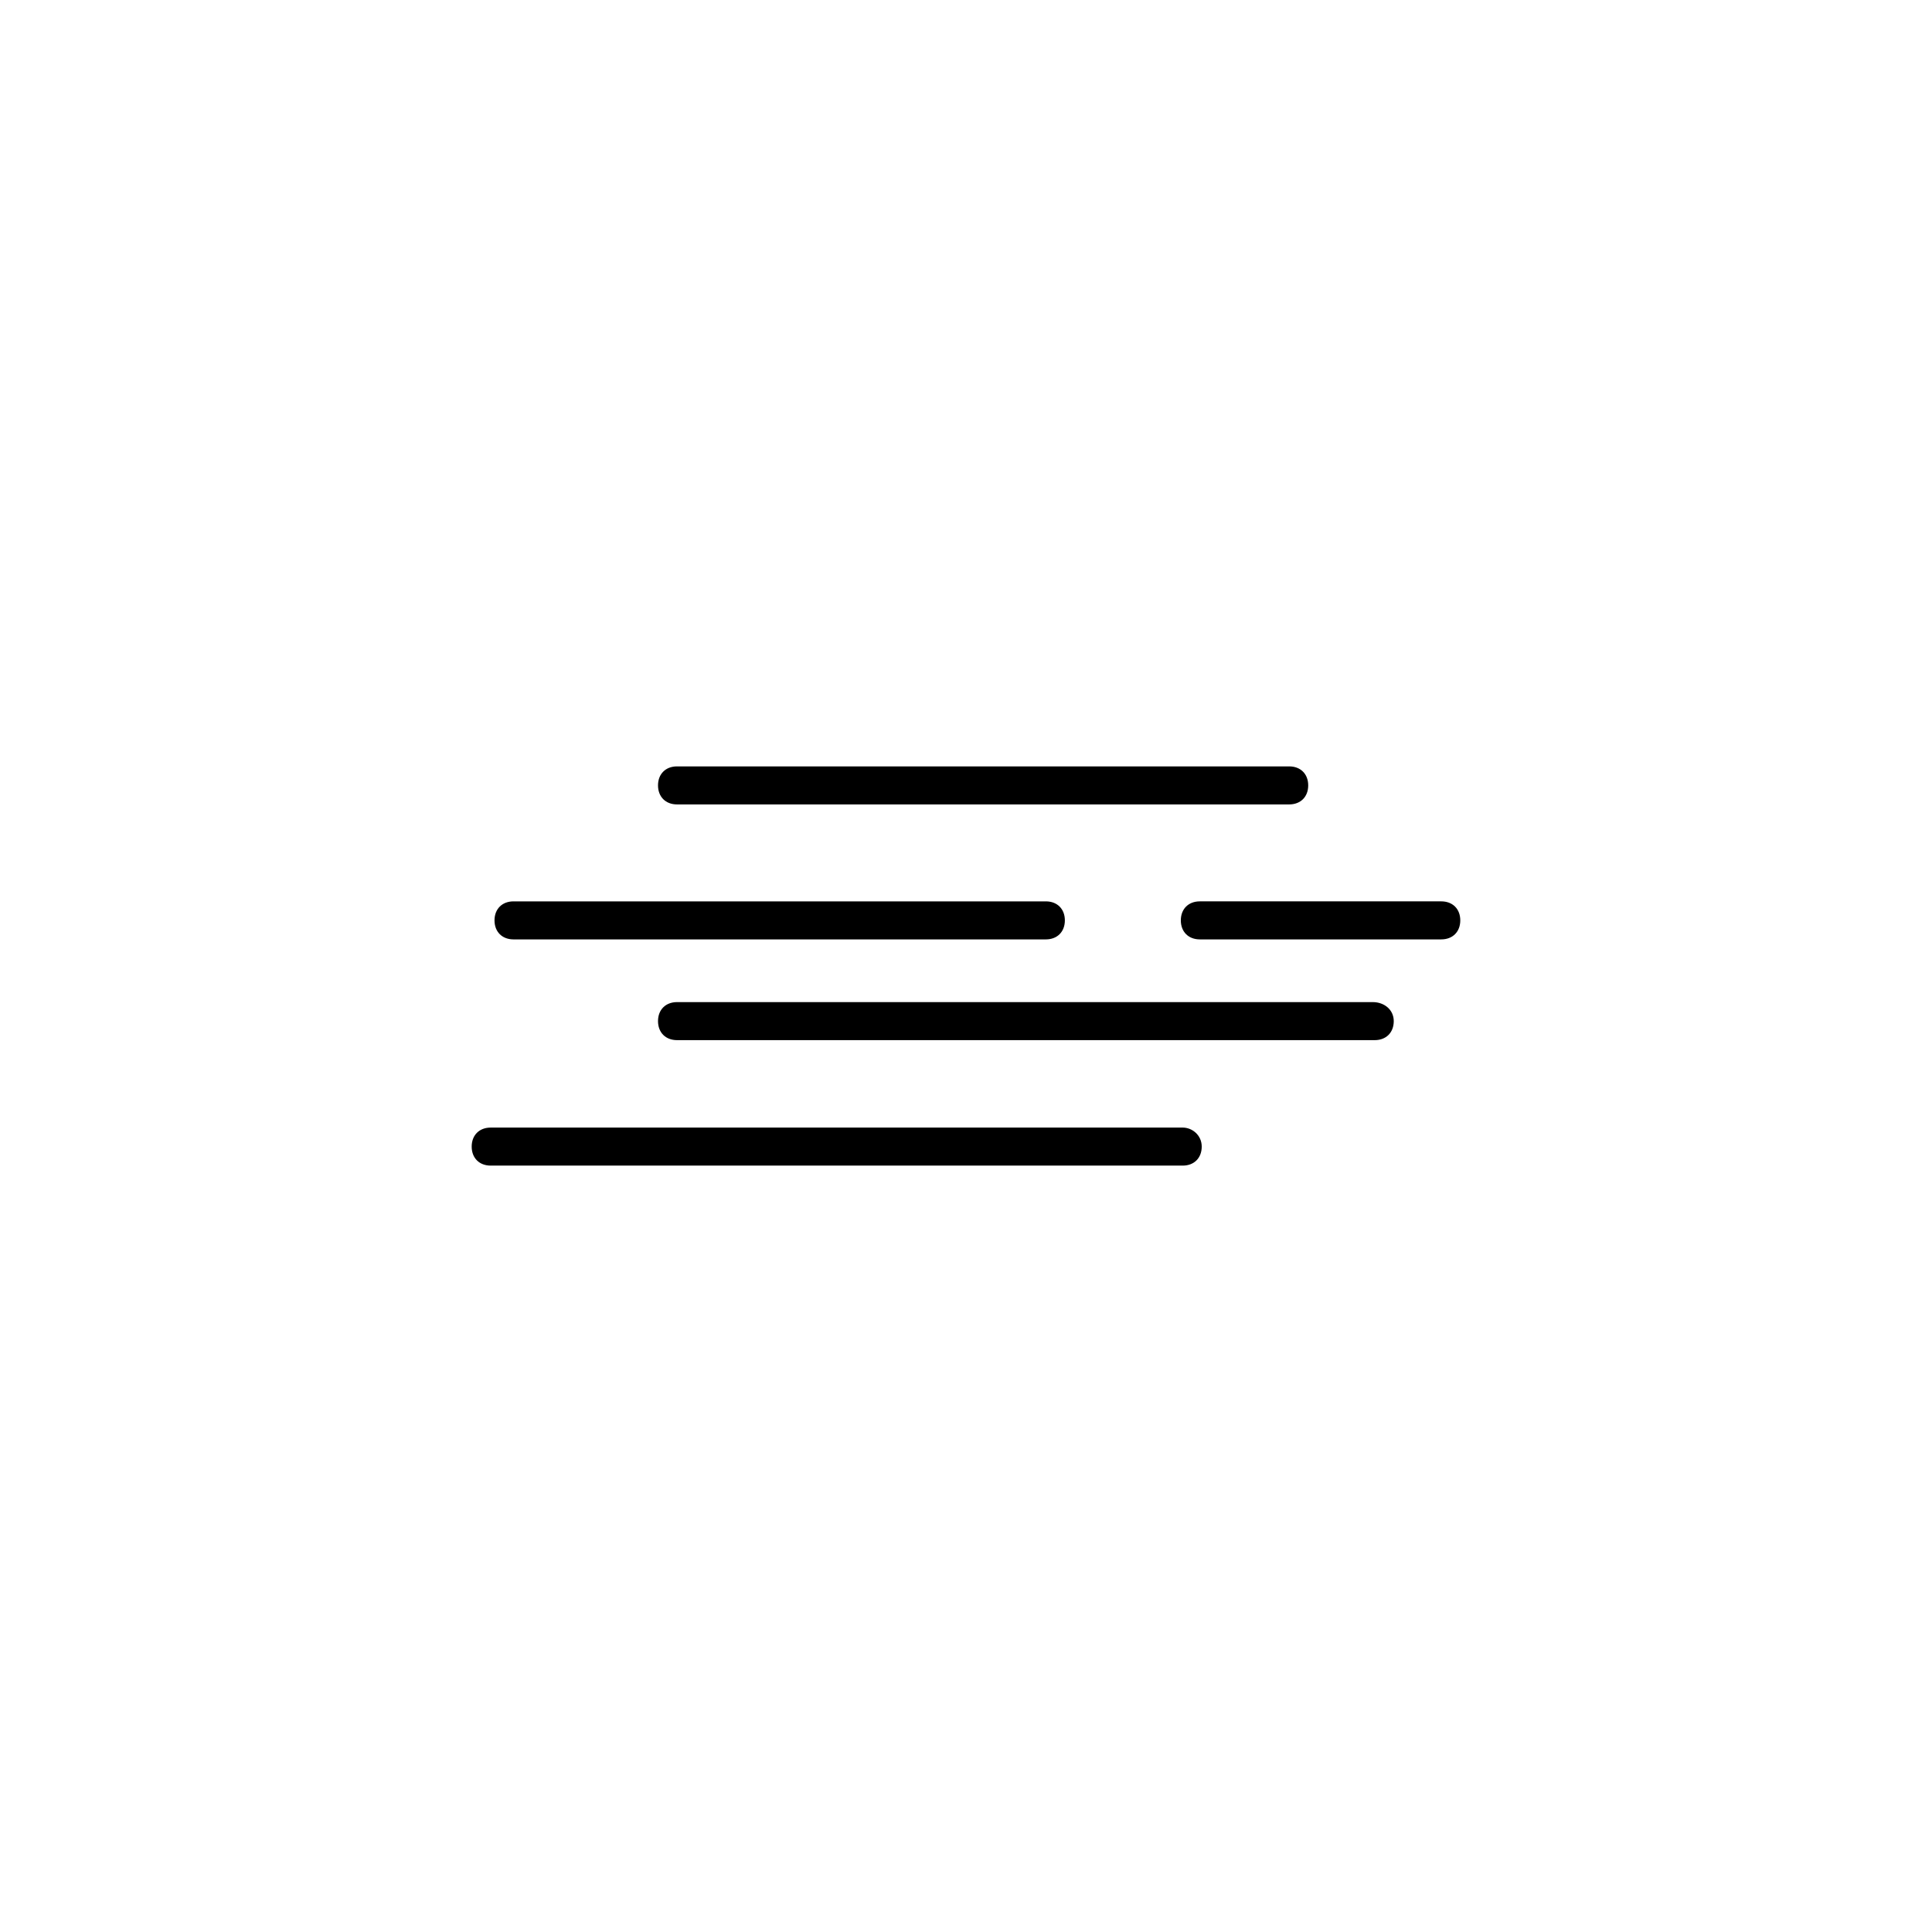 <?xml version="1.0" encoding="UTF-8"?>
<!-- The Best Svg Icon site in the world: iconSvg.co, Visit us! https://iconsvg.co -->
<svg fill="#000000" width="800px" height="800px" version="1.1" viewBox="144 144 512 512" xmlns="http://www.w3.org/2000/svg">
 <g>
  <path d="m323.42 357.18h162.23c3.023 0 5.039-2.016 5.039-5.039 0-3.023-2.016-5.039-5.039-5.039h-162.23c-3.023 0-5.039 2.016-5.039 5.039 0.004 3.023 2.019 5.039 5.039 5.039z"/>
  <path d="m280.09 392.95h141.07c3.023 0 5.039-2.016 5.039-5.039s-2.016-5.039-5.039-5.039h-141.07c-3.023 0-5.039 2.016-5.039 5.039s2.016 5.039 5.039 5.039z"/>
  <path d="m525.95 382.87h-63.98c-3.023 0-5.039 2.016-5.039 5.039s2.016 5.039 5.039 5.039h63.98c3.023 0 5.039-2.016 5.039-5.039s-2.016-5.039-5.039-5.039z"/>
  <path d="m507.81 409.57h-184.39c-3.023 0-5.039 2.016-5.039 5.039s2.016 5.039 5.039 5.039h184.9c3.023 0 5.039-2.016 5.039-5.039s-2.519-5.039-5.543-5.039z"/>
  <path d="m457.43 442.82h-183.39c-3.023 0-5.039 2.016-5.039 5.039 0 3.023 2.016 5.039 5.039 5.039h183.39c3.023 0 5.039-2.016 5.039-5.039 0-3.027-2.519-5.039-5.039-5.039z"/>
 </g>
</svg>
